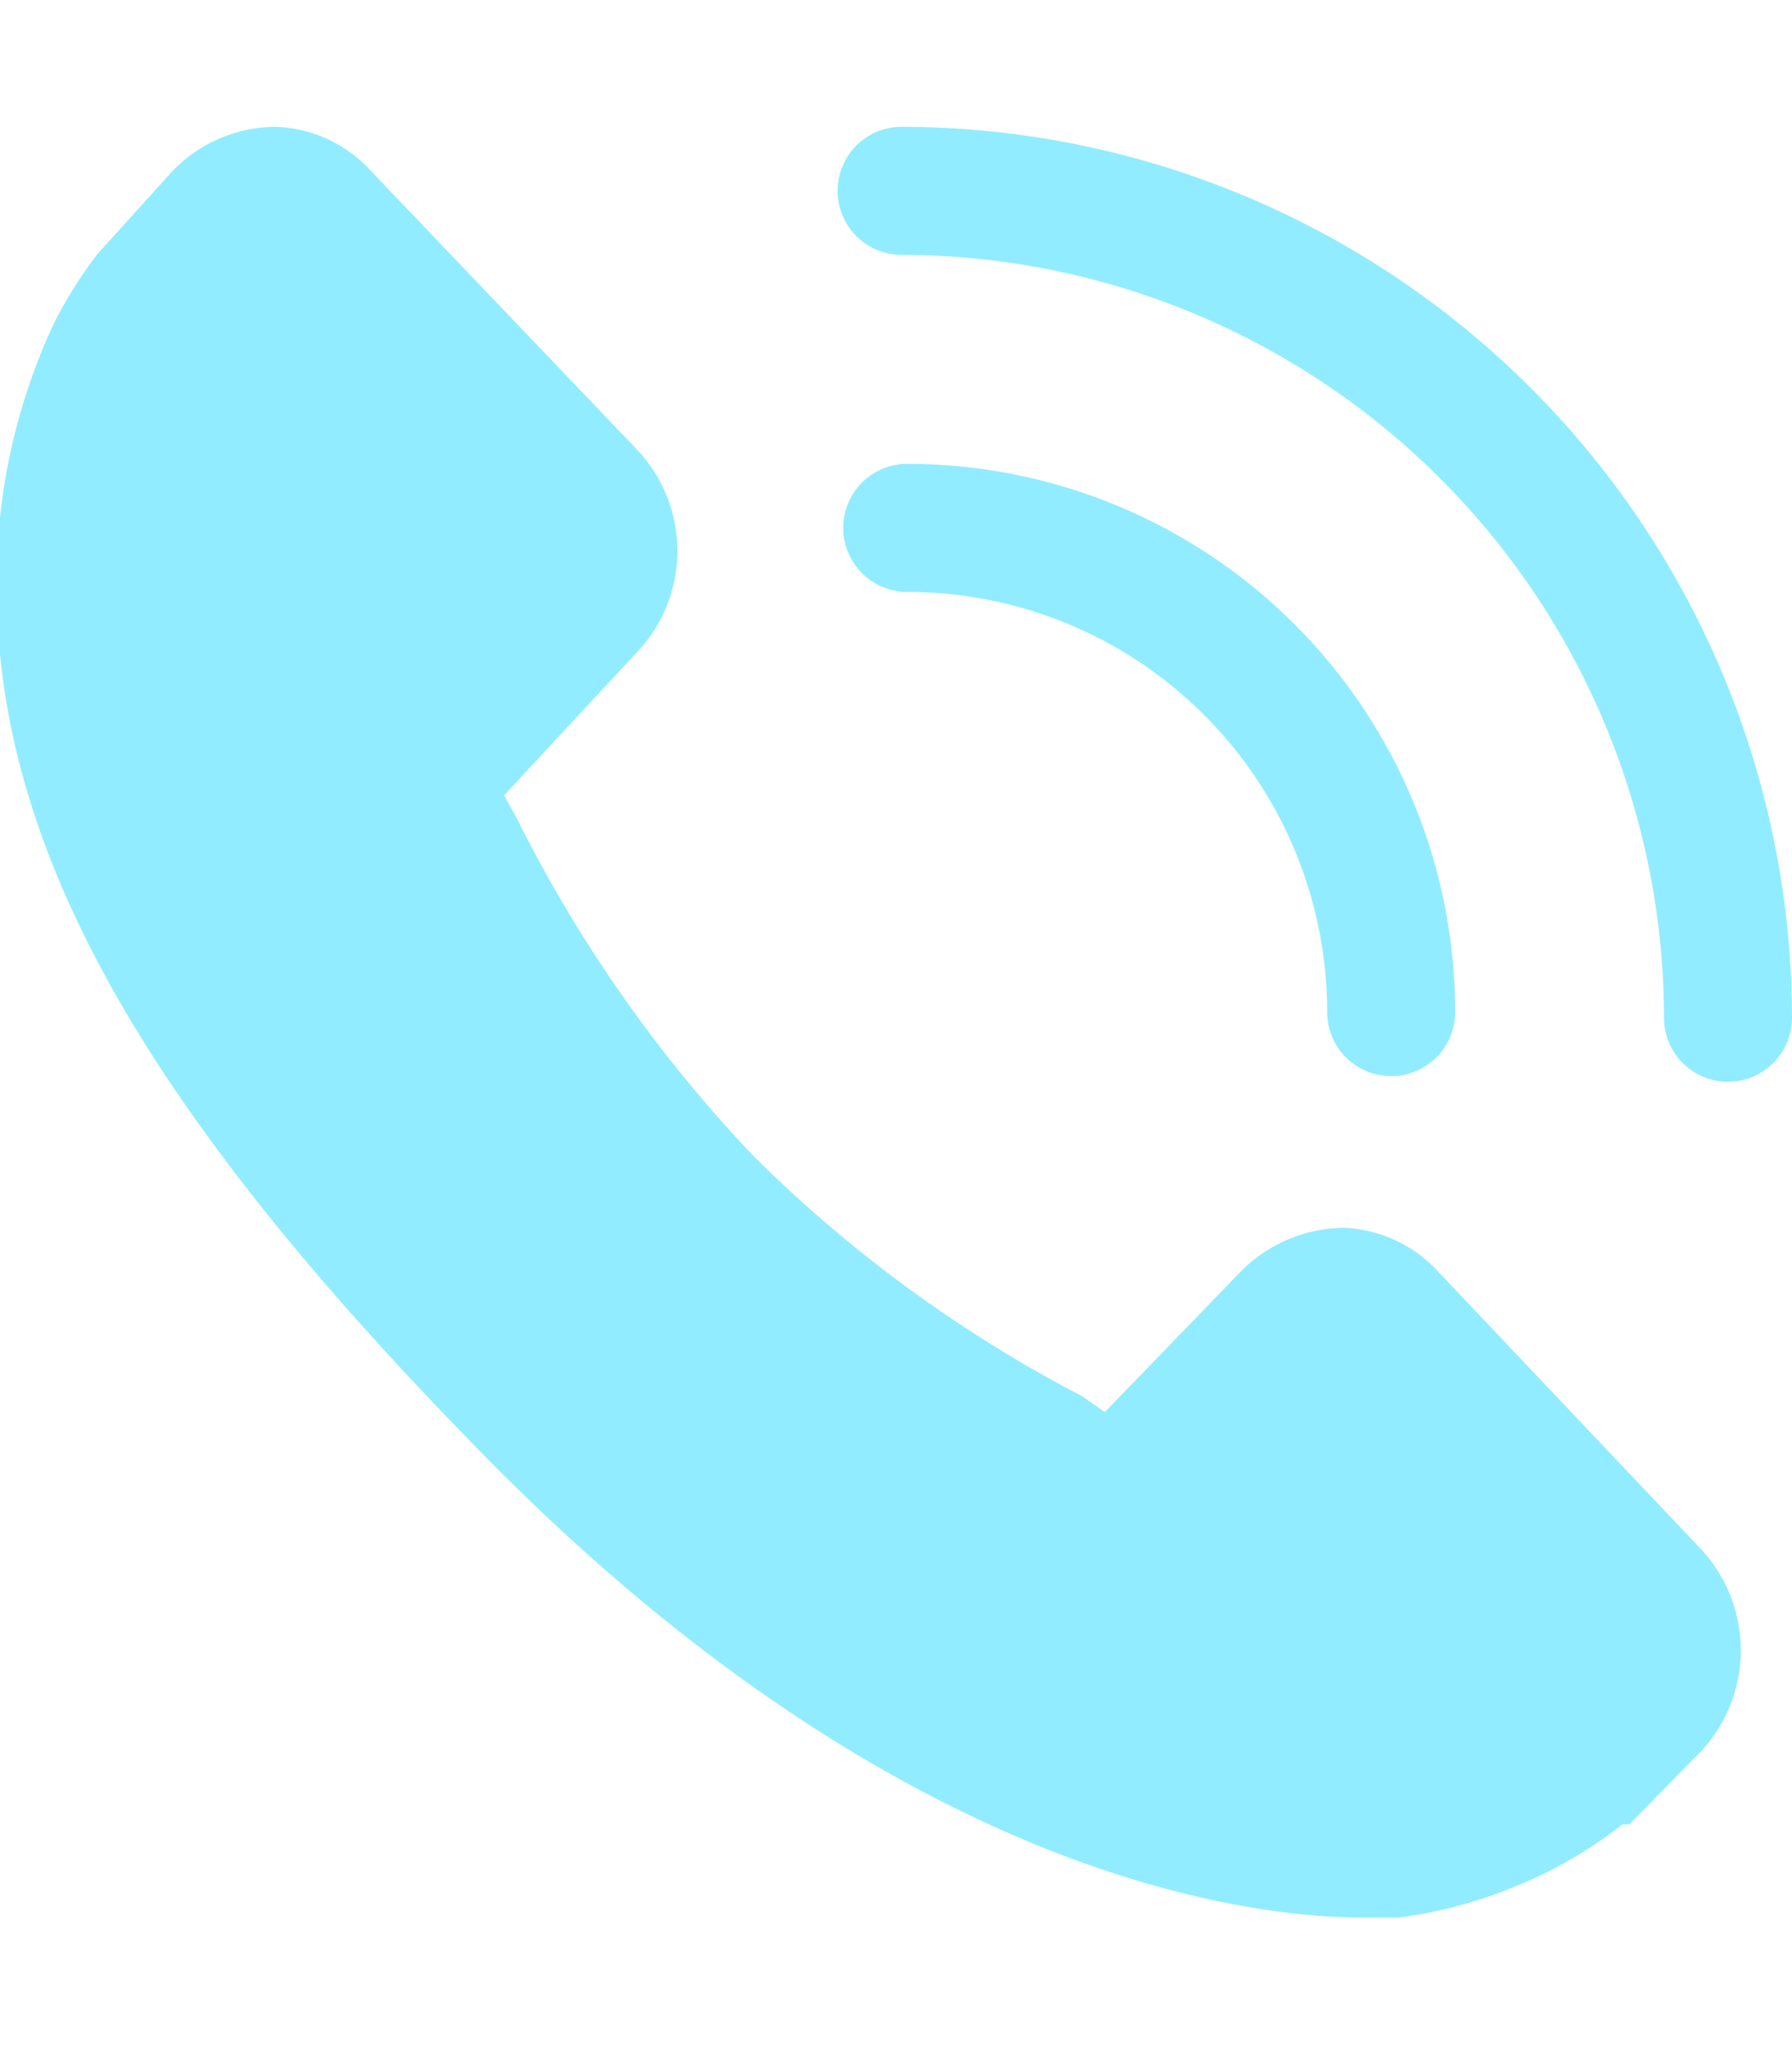 <svg id="Layer_1" data-name="Layer 1" xmlns="http://www.w3.org/2000/svg" width="14px" viewBox="0 0 15.96 15.98"><defs><style>.cls-1{fill:#92ecff;}</style></defs><title>Call Icon</title><path class="cls-1" d="M12.82,10.17A1.2,1.2,0,0,0,12,9.8a1.31,1.31,0,0,0-.93.4l-1.2,1.24-.2-.14A12,12,0,0,1,6.73,9.15a12.41,12.41,0,0,1-2.1-3l0,0-.11-.2L5.7,4.68a1.31,1.31,0,0,0,0-1.81L3.34.4A1.2,1.2,0,0,0,2.47,0h0a1.29,1.29,0,0,0-.9.39L.9,1.13a3.9,3.9,0,0,0-.39.62A5.44,5.44,0,0,0,0,4v.08c0,2.32,1.28,4.6,4.18,7.58,3.85,4,7.08,4.28,8,4.28h.3a4,4,0,0,0,1-.26,3.91,3.91,0,0,0,1-.57l.06,0,.05-.05.58-.59a1.32,1.32,0,0,0,0-1.82Z" transform="translate(-0.03 0.01)"/><path class="cls-1" d="M8.06,0a.57.57,0,1,0,0,1.14,6.8,6.8,0,0,1,6.79,6.79.57.57,0,1,0,1.14,0A7.94,7.94,0,0,0,8.06,0Z" transform="translate(-0.03 0.01)"/><path class="cls-1" d="M11.85,7.88a.57.57,0,1,0,1.14,0A4.88,4.88,0,0,0,8.11,3a.57.57,0,1,0,0,1.14A3.74,3.74,0,0,1,11.85,7.88Z" transform="translate(-0.03 0.01)"/></svg>
